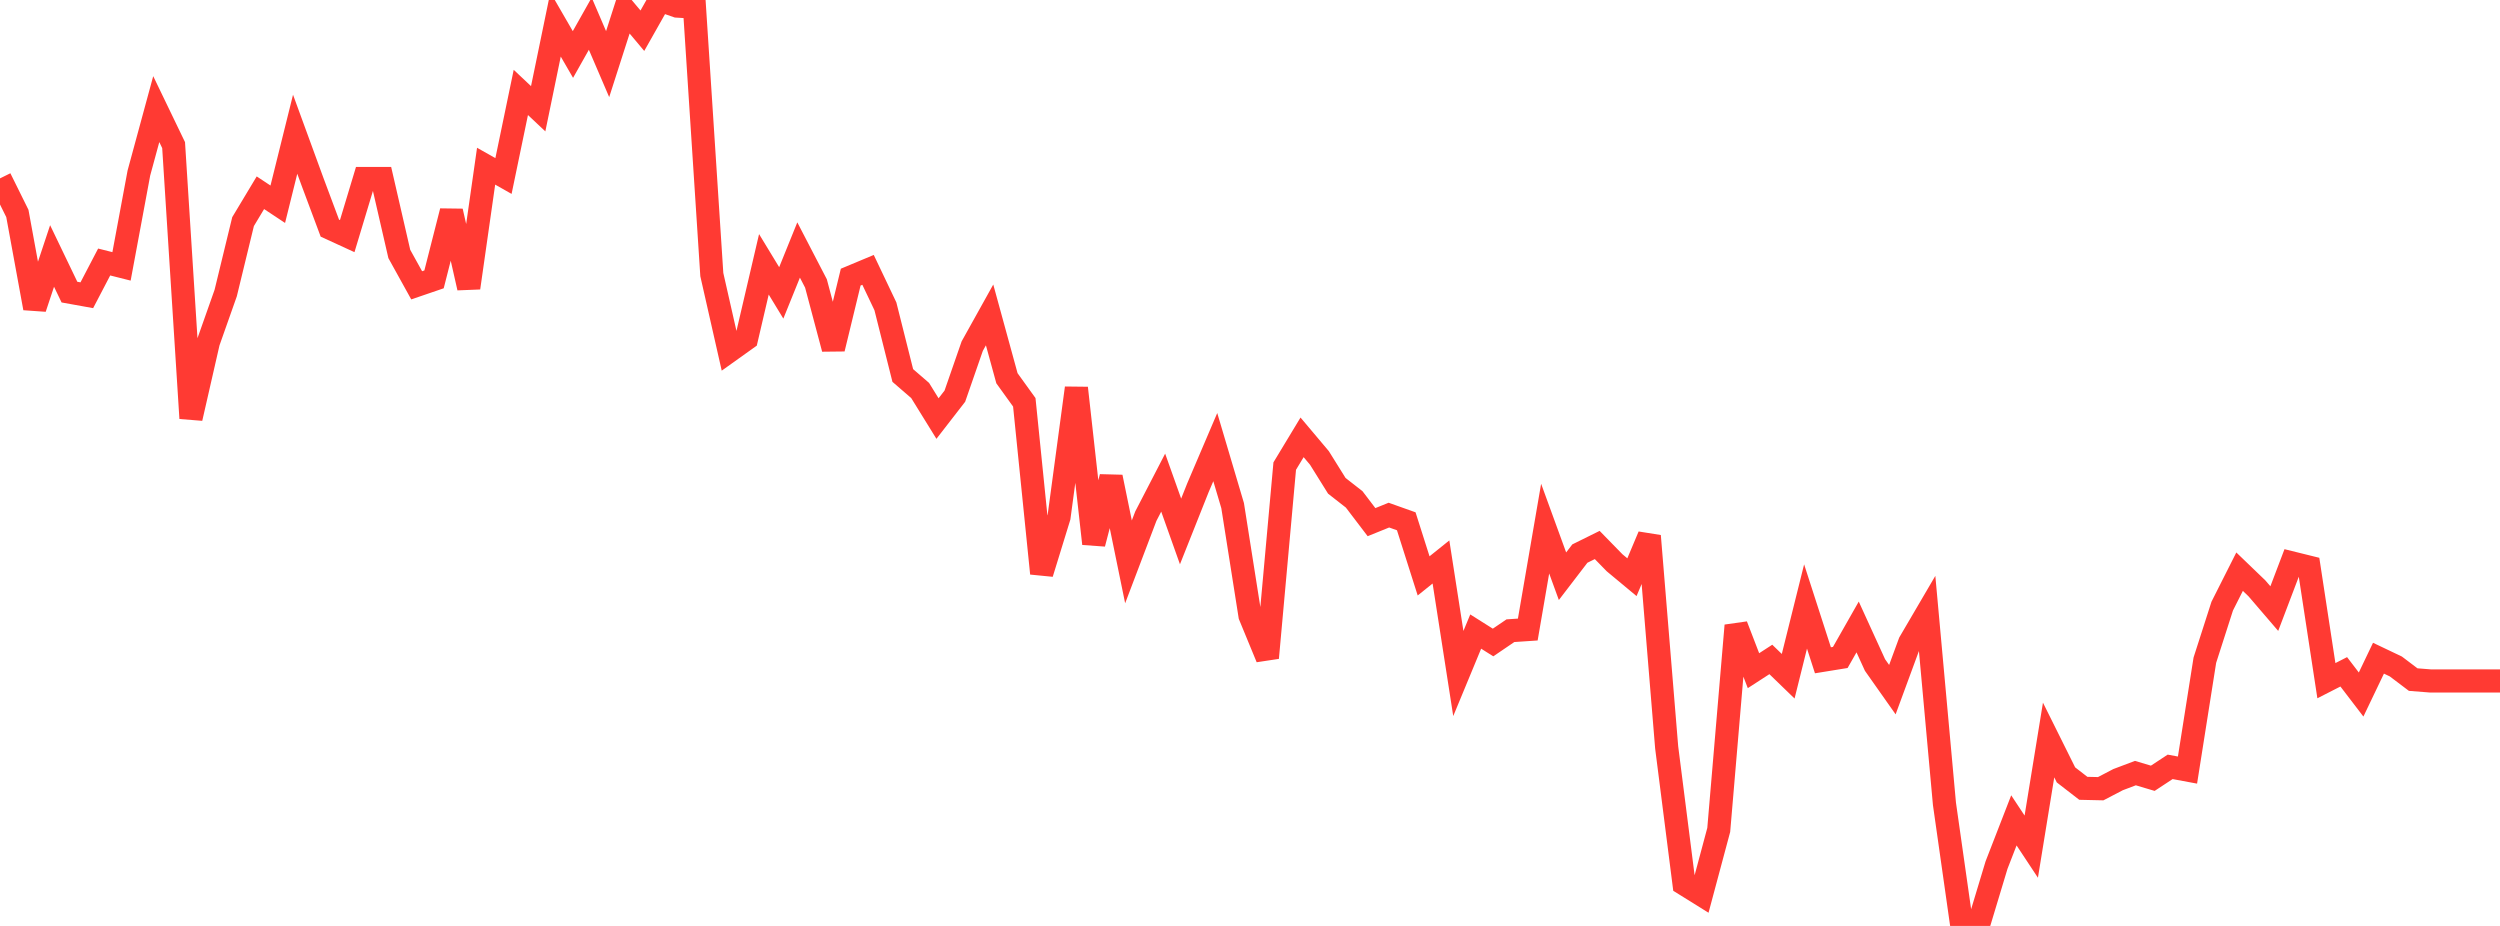 <?xml version="1.0" standalone="no"?>
<!DOCTYPE svg PUBLIC "-//W3C//DTD SVG 1.1//EN" "http://www.w3.org/Graphics/SVG/1.1/DTD/svg11.dtd">

<svg width="135" height="50" viewBox="0 0 135 50" preserveAspectRatio="none" 
  xmlns="http://www.w3.org/2000/svg"
  xmlns:xlink="http://www.w3.org/1999/xlink">


<polyline points="0.0, 9.633 0.938, 11.528 1.875, 16.64 2.812, 13.823 3.75, 15.774 4.688, 15.943 5.625, 14.148 6.562, 14.384 7.5, 9.343 8.438, 5.892 9.375, 7.836 10.312, 22.586 11.25, 18.48 12.188, 15.824 13.125, 11.968 14.062, 10.408 15.0, 11.029 15.938, 7.249 16.875, 9.812 17.812, 12.319 18.75, 12.75 19.688, 9.639 20.625, 9.639 21.562, 13.713 22.5, 15.407 23.438, 15.086 24.375, 11.405 25.312, 15.543 26.25, 8.974 27.188, 9.505 28.125, 4.991 29.062, 5.873 30.0, 1.321 30.938, 2.943 31.875, 1.279 32.812, 3.463 33.75, 0.542 34.688, 1.659 35.625, 0.0 36.562, 0.328 37.5, 0.384 38.438, 14.828 39.375, 18.961 40.312, 18.292 41.25, 14.273 42.188, 15.816 43.125, 13.5 44.062, 15.306 45.0, 18.832 45.938, 14.965 46.875, 14.573 47.812, 16.542 48.75, 20.276 49.688, 21.087 50.625, 22.602 51.562, 21.393 52.5, 18.691 53.438, 17.006 54.375, 20.425 55.312, 21.725 56.25, 30.964 57.188, 27.918 58.125, 20.954 59.062, 29.359 60.0, 25.761 60.938, 30.341 61.875, 27.873 62.812, 26.062 63.75, 28.698 64.688, 26.339 65.625, 24.144 66.562, 27.303 67.5, 33.248 68.438, 35.523 69.375, 25.168 70.312, 23.617 71.25, 24.73 72.188, 26.234 73.125, 26.966 74.062, 28.196 75.0, 27.816 75.938, 28.15 76.875, 31.098 77.812, 30.346 78.75, 36.37 79.688, 34.104 80.625, 34.695 81.562, 34.058 82.5, 33.995 83.438, 28.545 84.375, 31.116 85.312, 29.893 86.25, 29.429 87.188, 30.39 88.125, 31.169 89.062, 28.942 90.0, 40.359 90.938, 47.729 91.875, 48.312 92.812, 44.814 93.75, 33.779 94.688, 36.217 95.625, 35.61 96.562, 36.517 97.5, 32.75 98.438, 35.655 99.375, 35.503 100.312, 33.856 101.25, 35.91 102.188, 37.241 103.125, 34.695 104.062, 33.095 105.0, 43.406 105.938, 50.0 106.875, 49.822 107.812, 46.716 108.75, 44.3 109.688, 45.719 110.625, 39.96 111.562, 41.844 112.5, 42.569 113.438, 42.59 114.375, 42.101 115.312, 41.747 116.25, 42.027 117.188, 41.41 118.125, 41.584 119.062, 35.65 120.0, 32.73 120.938, 30.871 121.875, 31.772 122.812, 32.864 123.75, 30.395 124.688, 30.627 125.625, 36.757 126.562, 36.278 127.5, 37.504 128.438, 35.543 129.375, 35.989 130.312, 36.698 131.25, 36.772 132.188, 36.772 133.125, 36.772 134.062, 36.772 135.0, 36.772" fill="none" stroke="#ff3a33" stroke-width="1.25"/>

</svg>